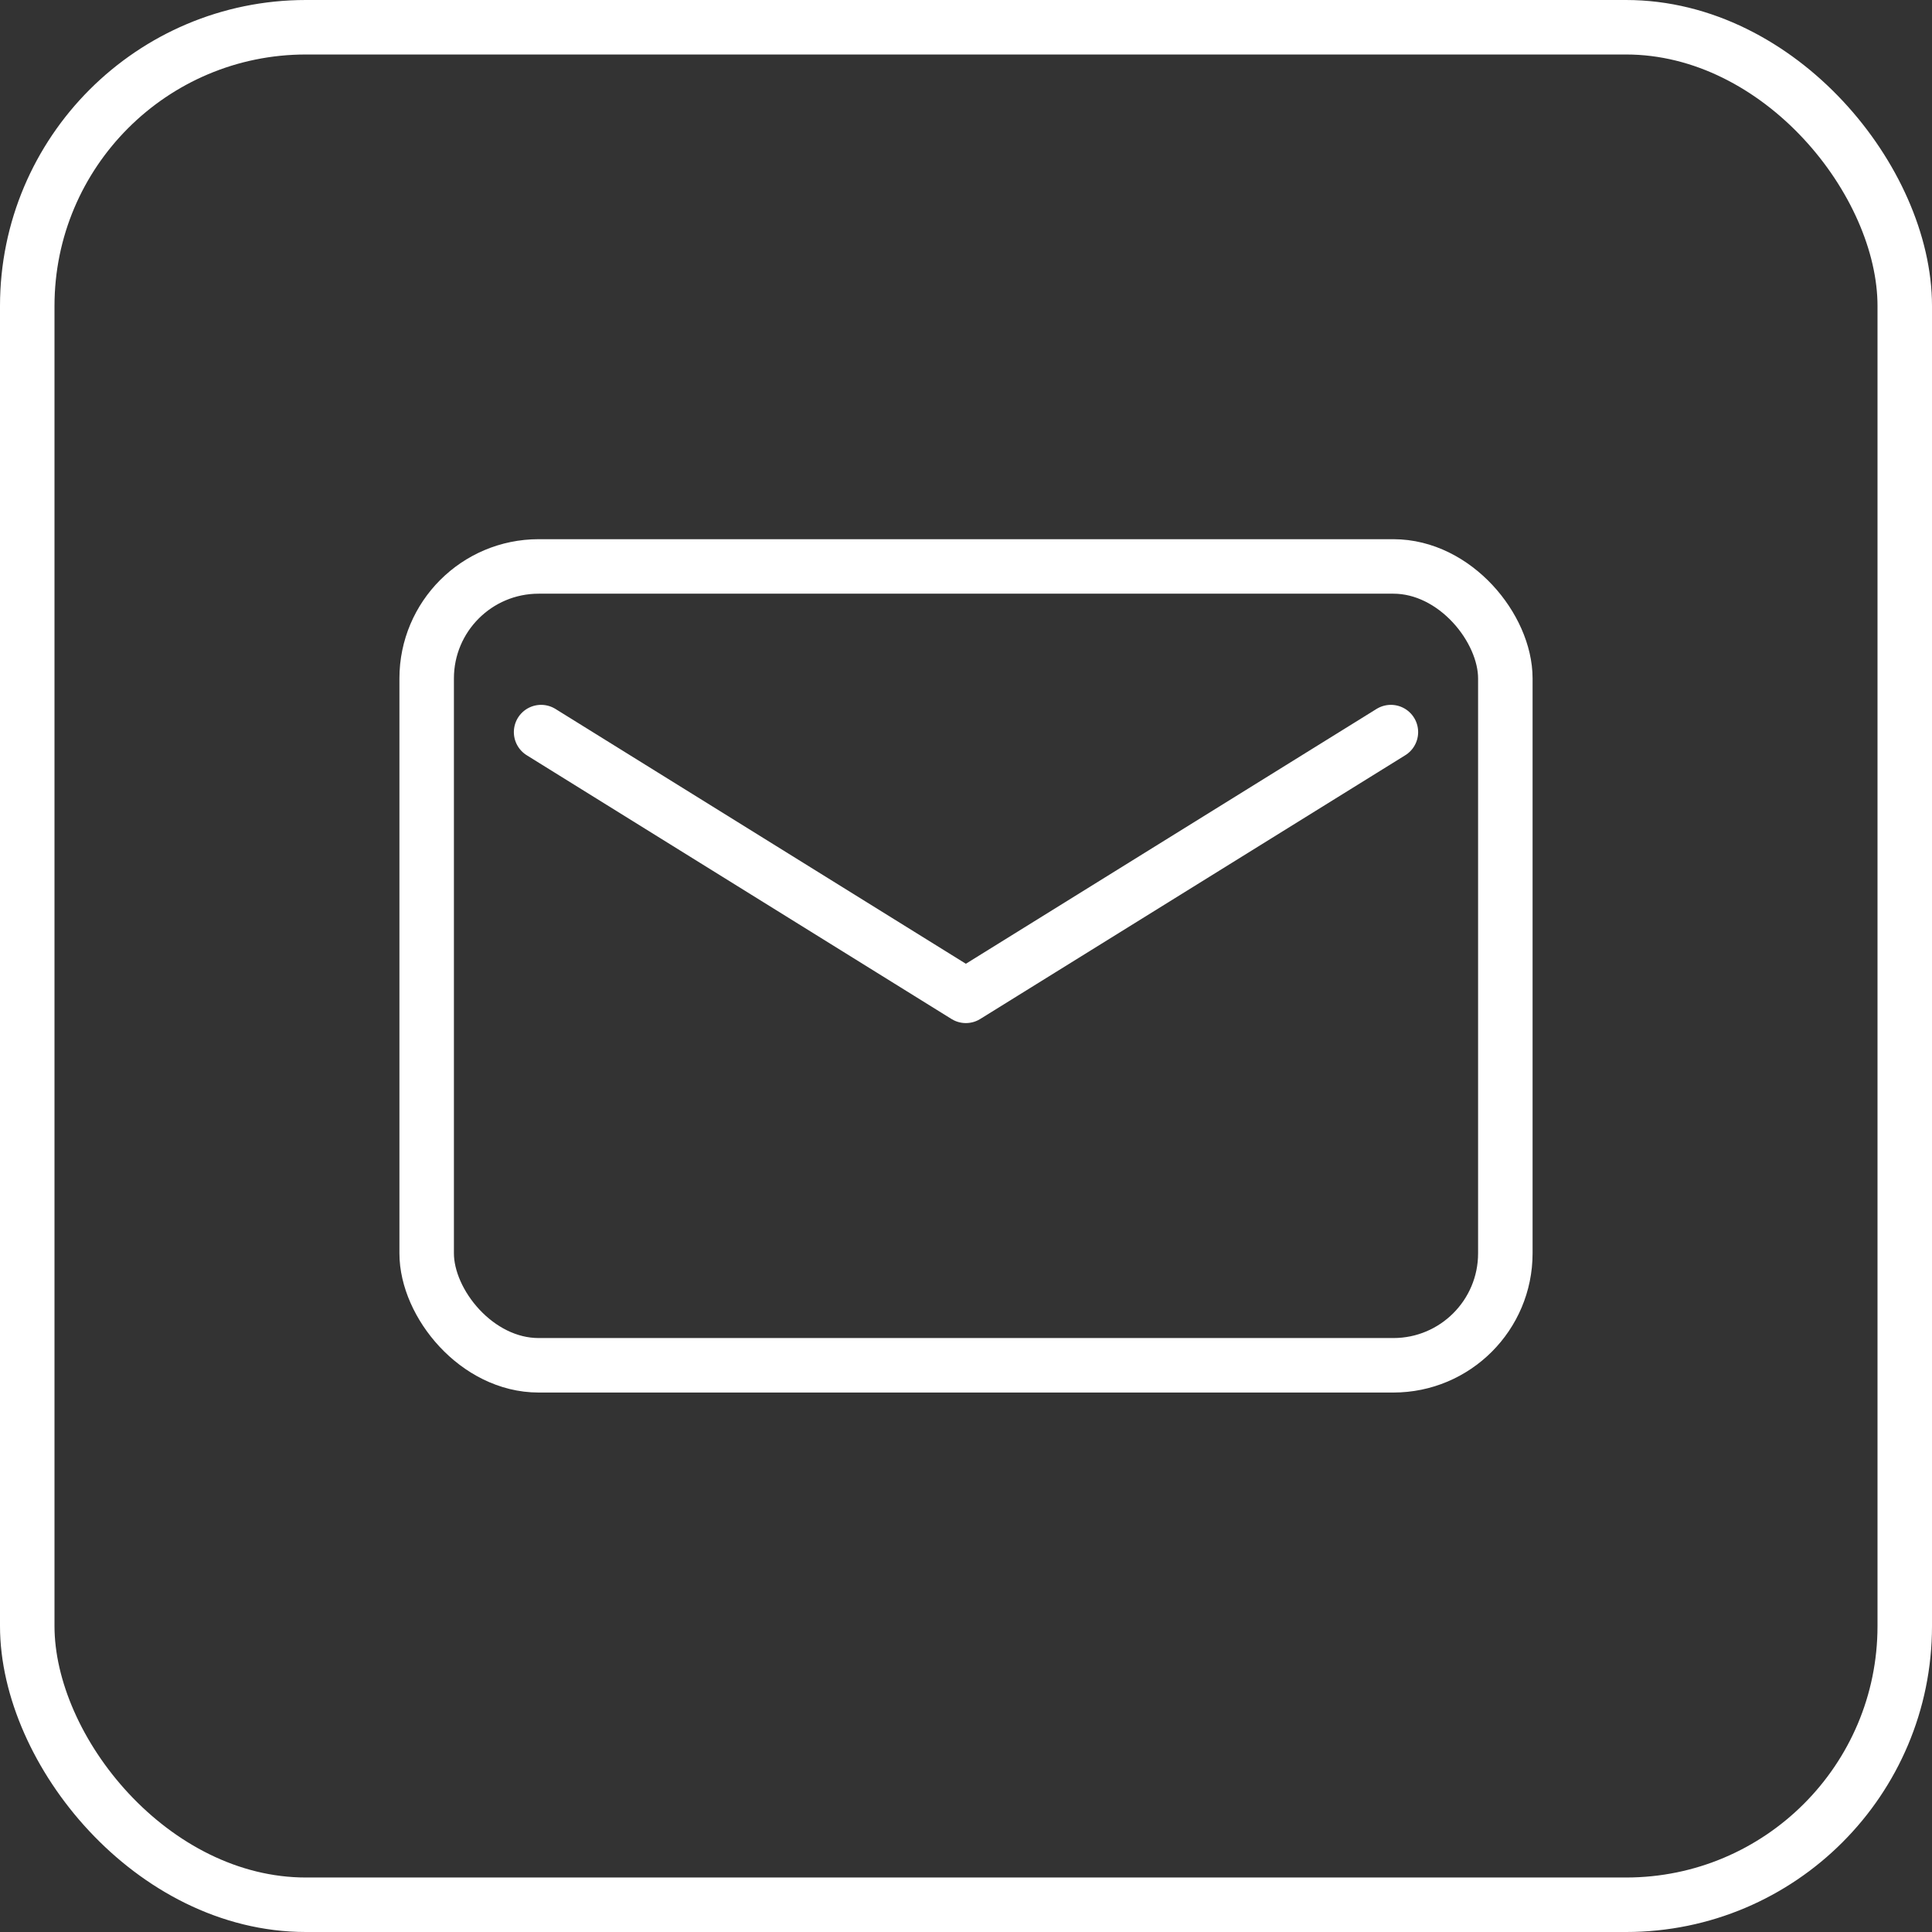 <svg xmlns="http://www.w3.org/2000/svg" viewBox="0 0 70.91 70.91"><rect x="0" y="0" width="70.91" height="70.91" fill="#333333" stroke="none"/><defs><style>.cls-1,.cls-2{fill:none;stroke:#fff;stroke-width:2px;}.cls-1{stroke-miterlimit:10;}.cls-2{stroke-linecap:round;stroke-linejoin:round;}</style></defs><g id="图层_2" data-name="图层 2"><g id="图层_1-2" data-name="图层 1"><rect class="cls-1" x="1" y="1" width="68.91" height="68.91" rx="10.23"/><rect class="cls-1" x="15.66" y="20.79" width="39.59" height="29.32" rx="4.11"/><polyline class="cls-2" points="51.05 26.87 35.45 36.55 19.86 26.87"/></g></g></svg>